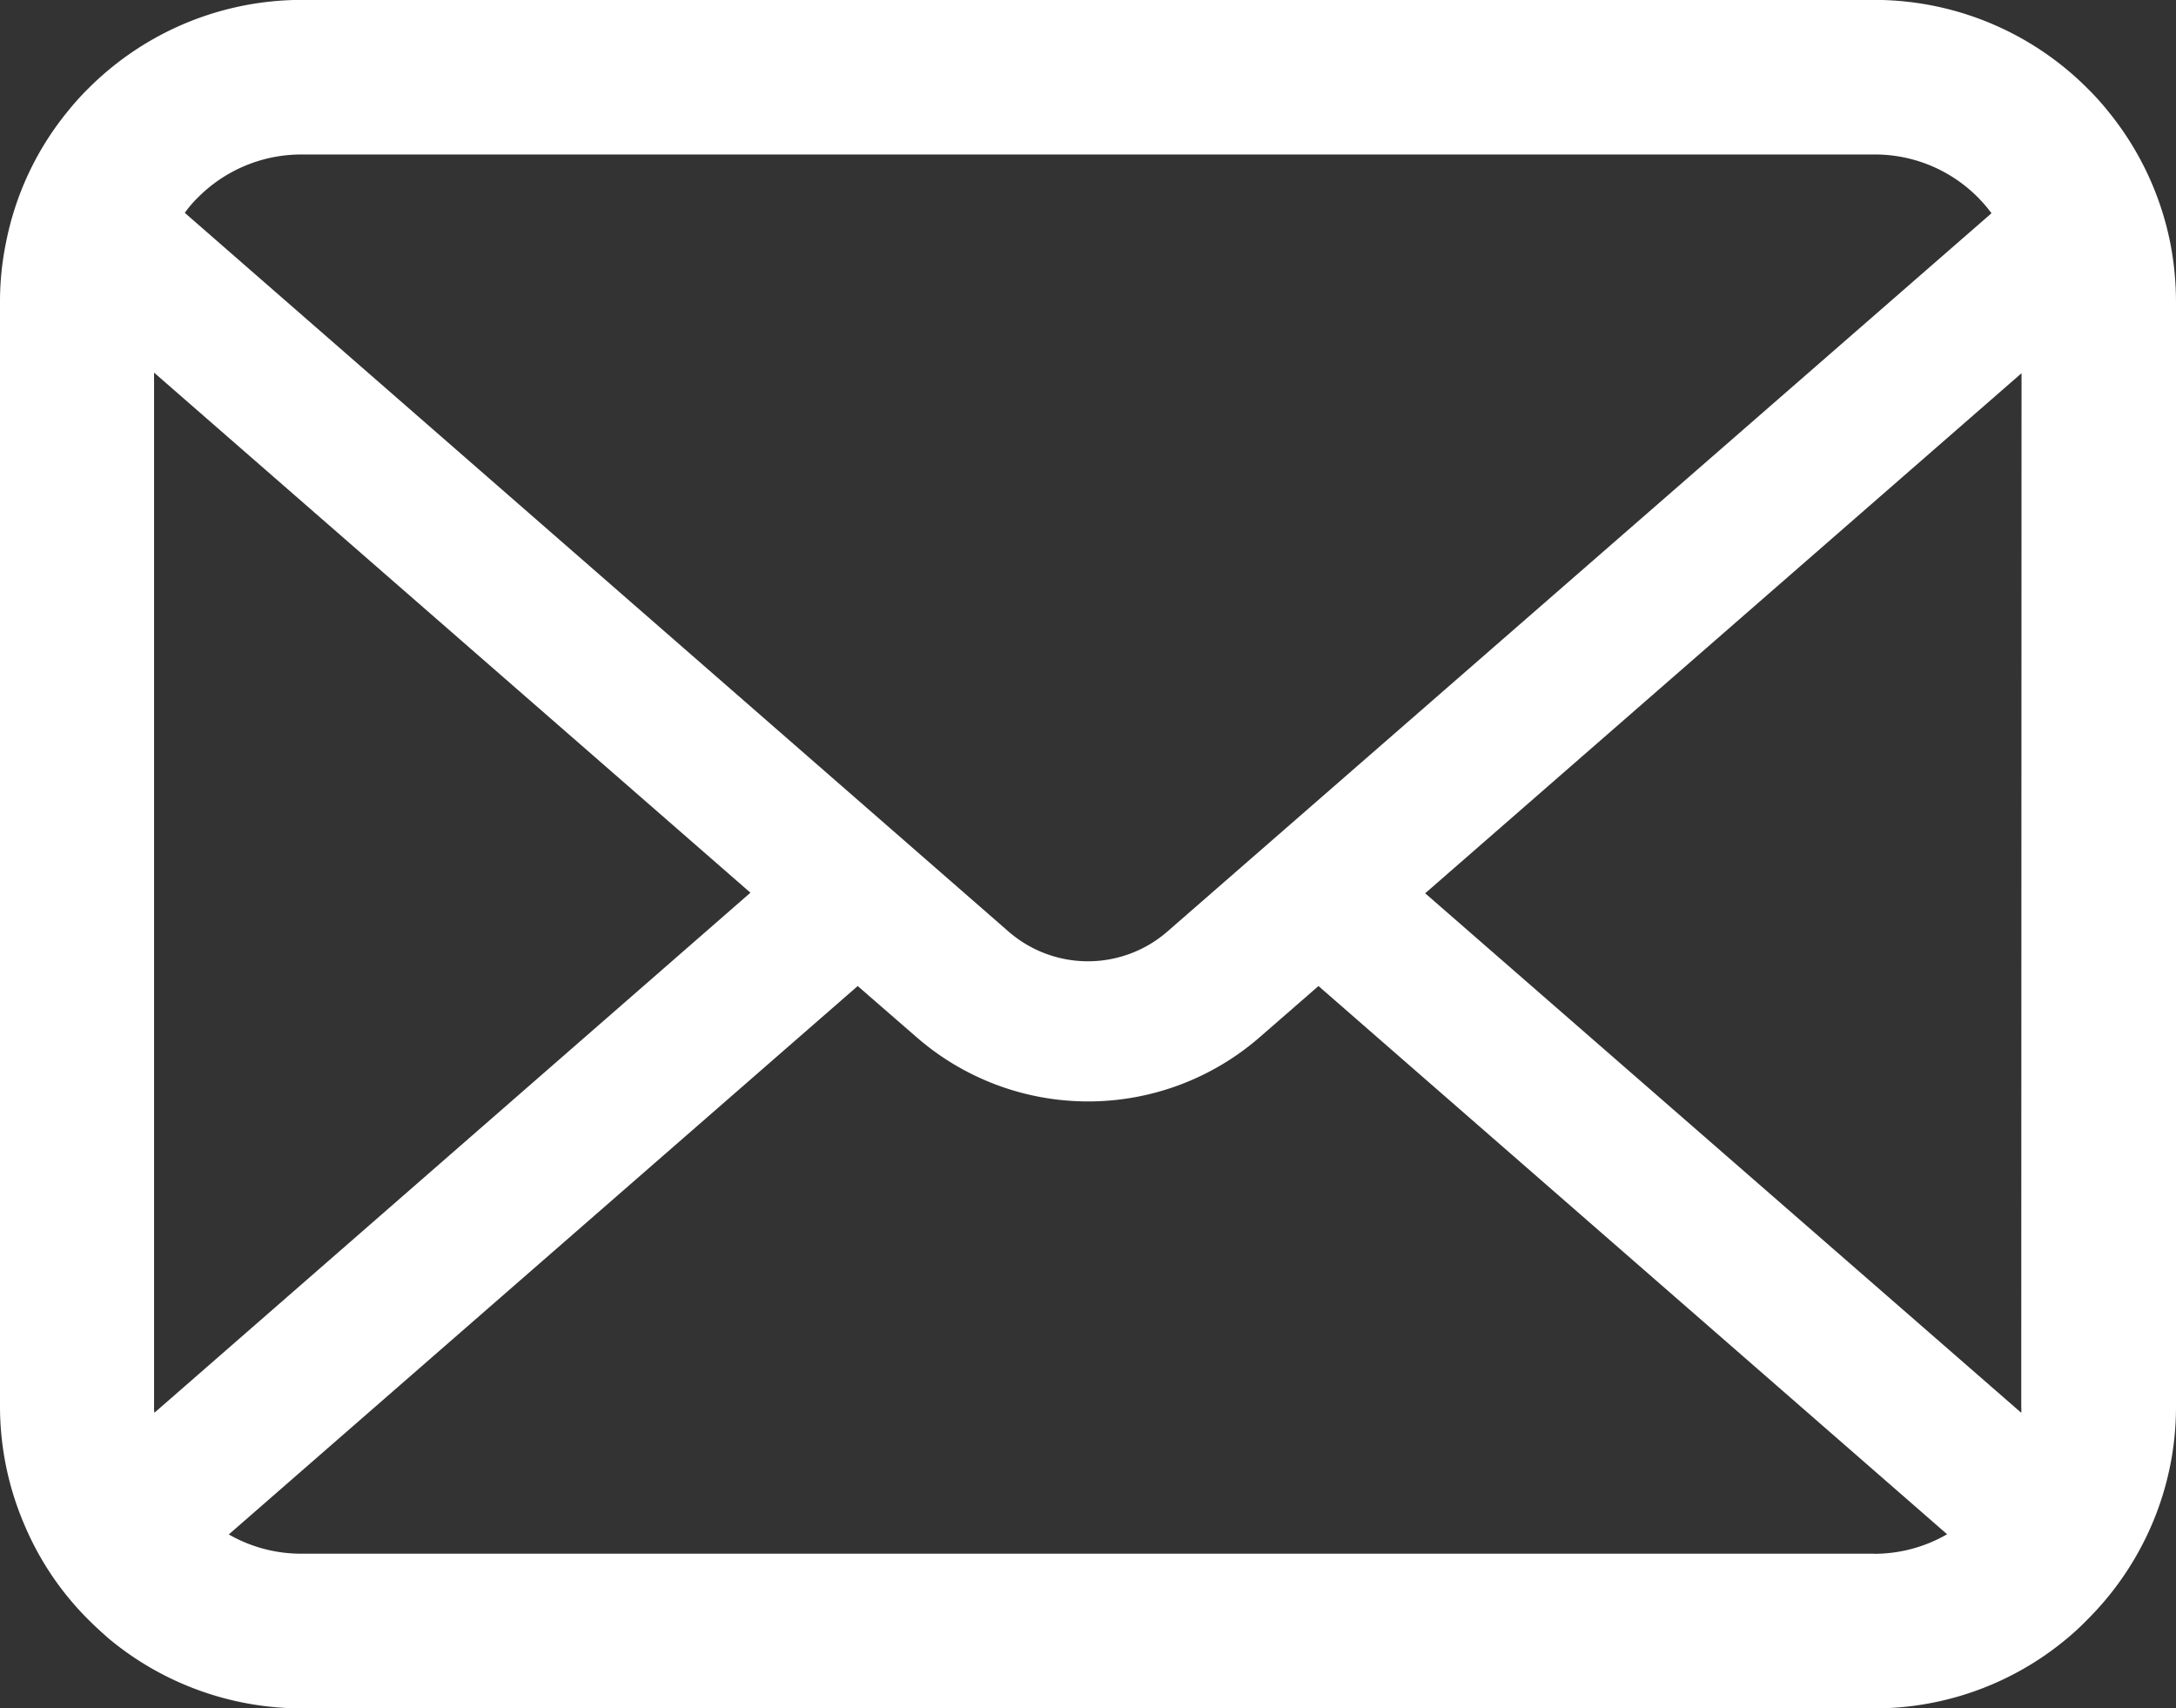 <svg xmlns="http://www.w3.org/2000/svg" width="22.597" height="17.737" viewBox="0 0 22.597 17.737">
  <rect x="0" y="0" width="22.597" height="17.737" fill="#333333" stroke="none"/>
  <path id="パス_178" data-name="パス 178" d="M22.538,57.587a3.126,3.126,0,0,0-.647-1.371,2.7,2.7,0,0,0-.213-.236,3.128,3.128,0,0,0-2.216-.919H3.134a3.132,3.132,0,0,0-2.216.919,2.752,2.752,0,0,0-.213.236,3.089,3.089,0,0,0-.644,1.371A3.032,3.032,0,0,0,0,58.2V69.664a3.117,3.117,0,0,0,.26,1.245,3.072,3.072,0,0,0,.659.971c.07.07.14.134.216.2a3.132,3.132,0,0,0,2,.72H19.462a3.112,3.112,0,0,0,2-.723,2.707,2.707,0,0,0,.216-.2,3.137,3.137,0,0,0,.662-.971v0a3.1,3.1,0,0,0,.257-1.242V58.2A3.221,3.221,0,0,0,22.538,57.587ZM2.053,57.115a1.514,1.514,0,0,1,1.082-.449H19.462a1.506,1.506,0,0,1,1.219.61l-8.558,7.458a1.256,1.256,0,0,1-1.65,0L1.919,57.272A1.157,1.157,0,0,1,2.053,57.115ZM1.6,69.664V58.931l6.193,5.4-6.19,5.4A.458.458,0,0,1,1.6,69.664Zm17.859,1.53H3.134a1.51,1.51,0,0,1-.758-.2L8.907,65.3l.61.53a2.713,2.713,0,0,0,3.566,0l.609-.53,6.528,5.692A1.512,1.512,0,0,1,19.462,71.195Zm1.531-1.53a.478.478,0,0,1,0,.067L14.8,64.337l6.193-5.4Z" transform="translate(0 -55.062)" fill="#fff"/>
</svg>
